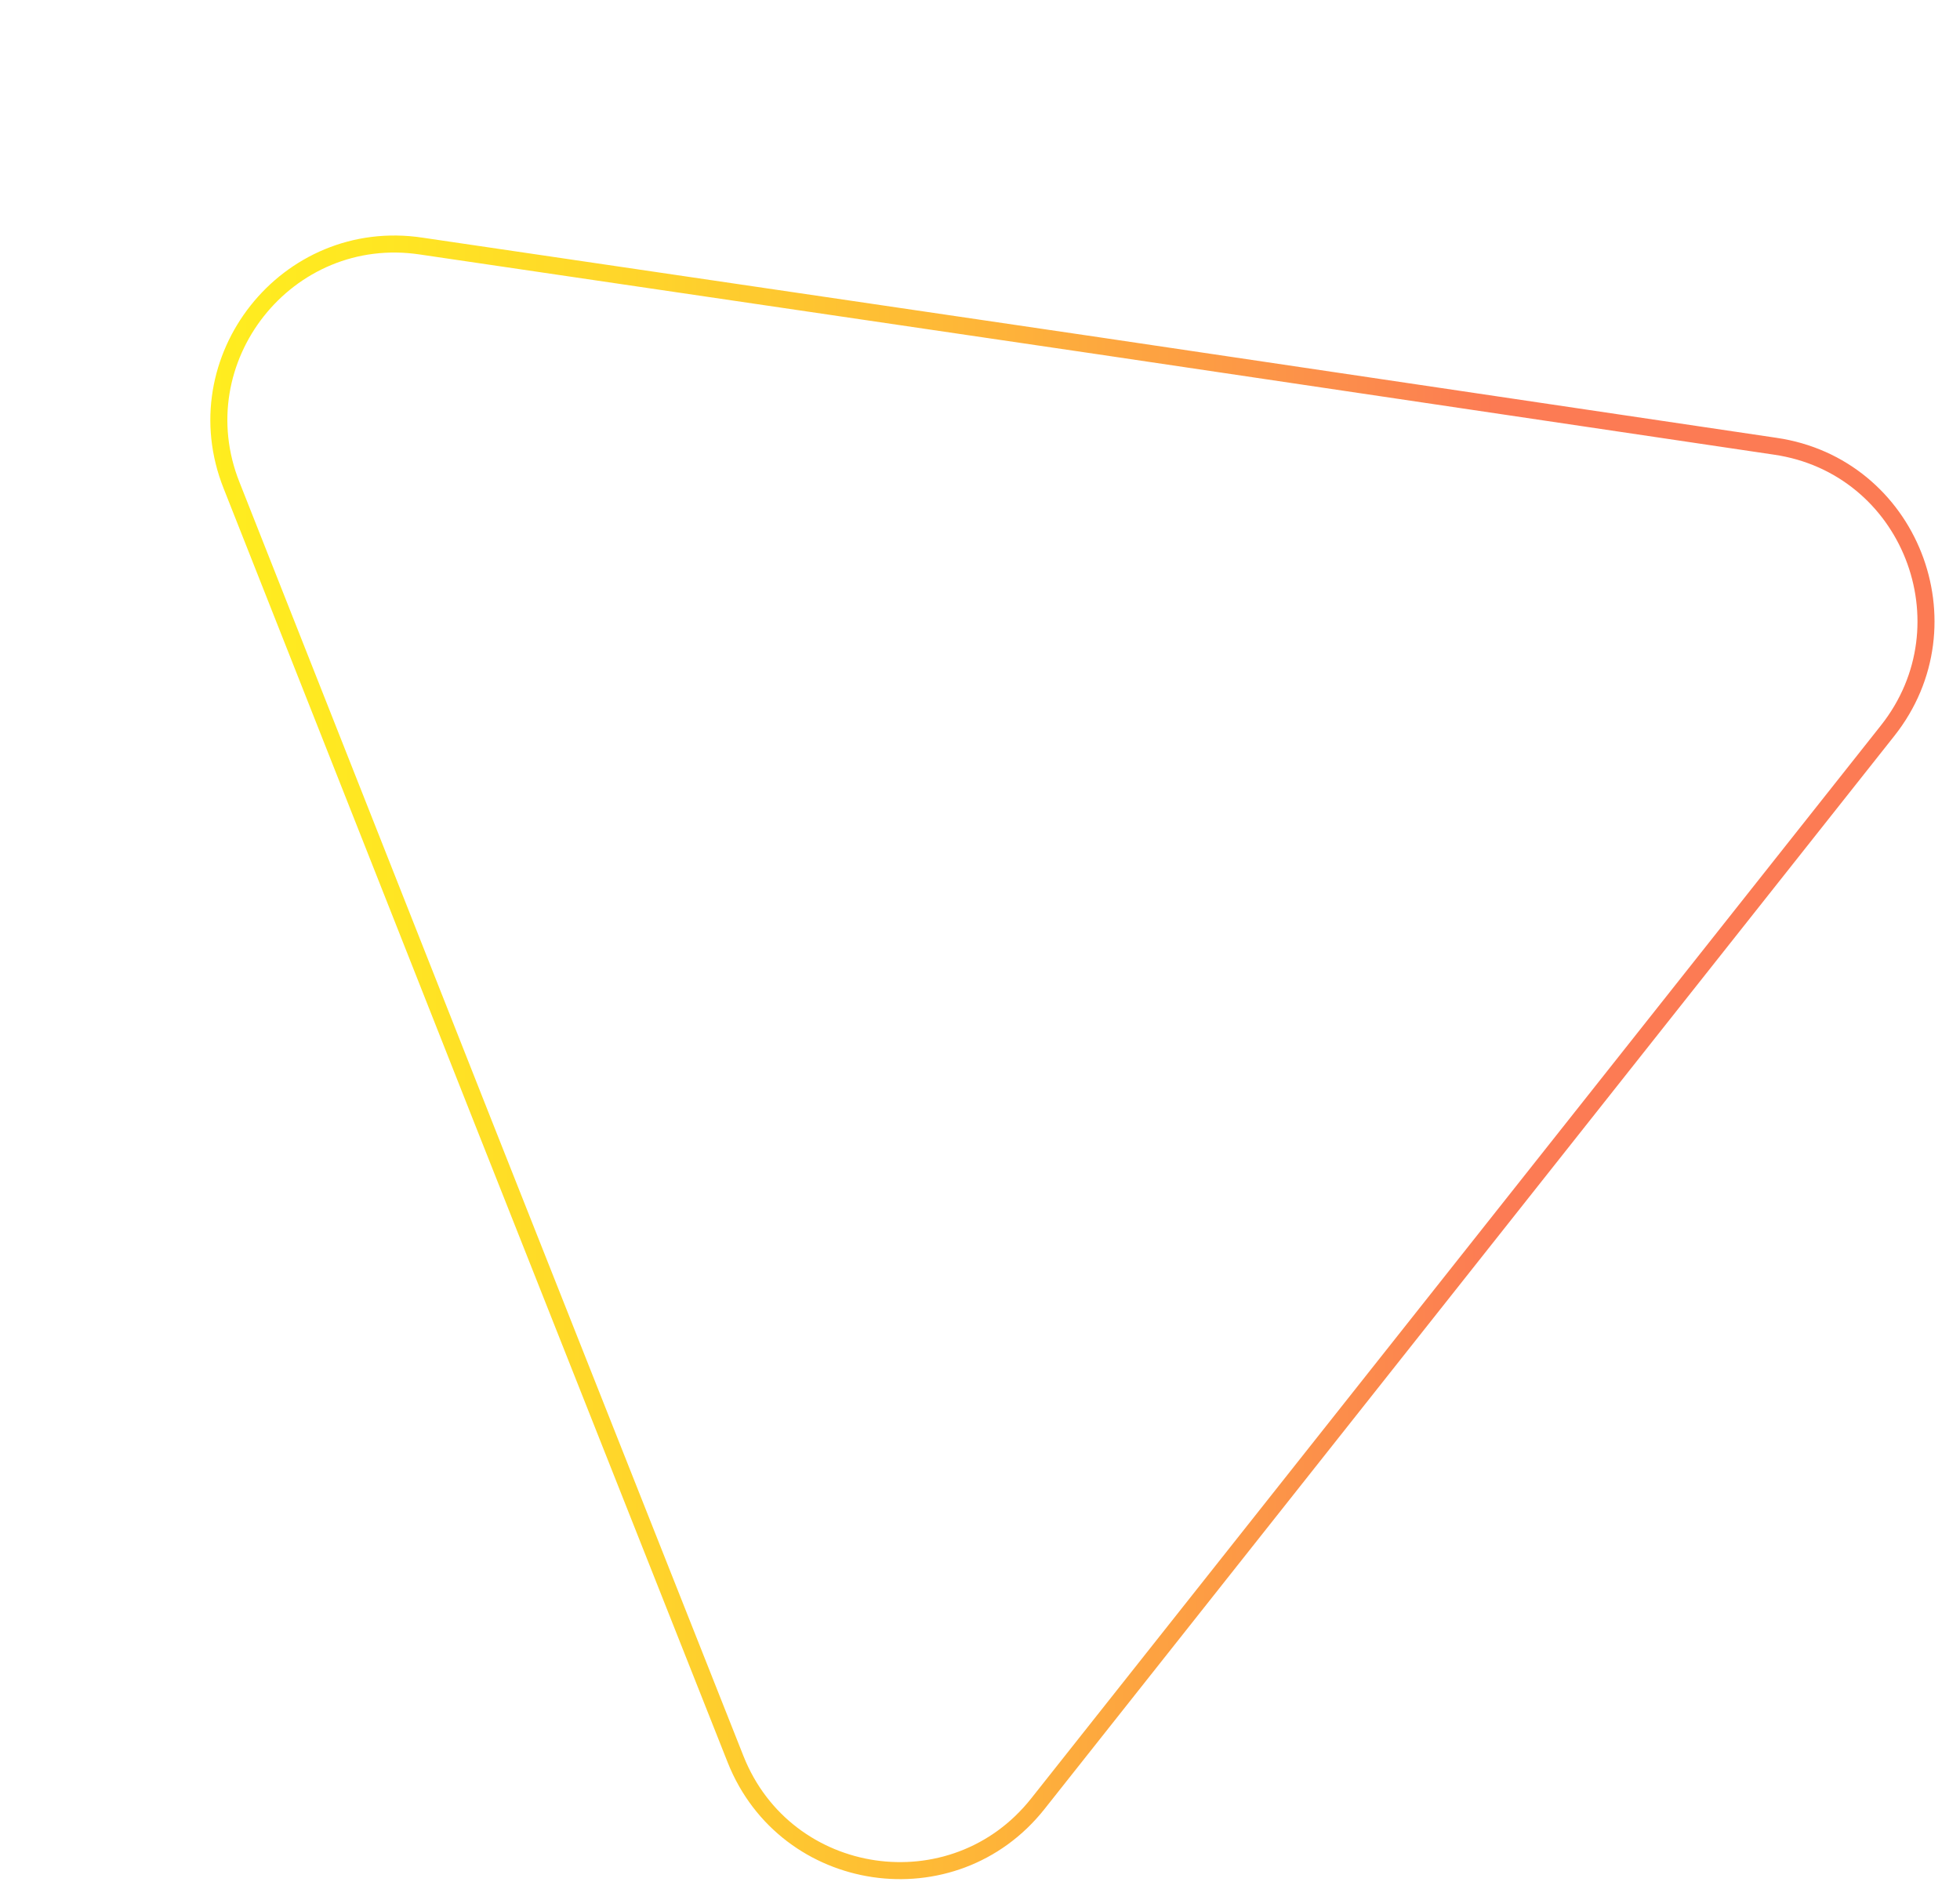 <?xml version="1.0" encoding="UTF-8"?> <!-- Generator: Adobe Illustrator 23.1.1, SVG Export Plug-In . SVG Version: 6.00 Build 0) --> <svg xmlns="http://www.w3.org/2000/svg" xmlns:xlink="http://www.w3.org/1999/xlink" id="Layer_1" x="0px" y="0px" viewBox="0 0 230.2 223.1" style="enable-background:new 0 0 230.2 223.1;" xml:space="preserve"> <style type="text/css"> .st0{opacity:0.88;fill:none;stroke:url(#SVGID_1_);stroke-width:2;stroke-miterlimit:10;enable-background:new ;} .st1{opacity:0.88;fill:url(#SVGID_2_);enable-background:new ;} </style> <linearGradient id="SVGID_1_" gradientUnits="userSpaceOnUse" x1="24.704" y1="99.122" x2="227.208" y2="99.122" gradientTransform="matrix(1 0 0 -1 0 223.28)"> <stop offset="0" style="stop-color:#FFEA00"></stop> <stop offset="0.103" style="stop-color:#FFE204"></stop> <stop offset="0.263" style="stop-color:#FECC0E"></stop> <stop offset="0.46" style="stop-color:#FDA81E"></stop> <stop offset="0.685" style="stop-color:#FB7735"></stop> <stop offset="0.746" style="stop-color:#FB683C"></stop> </linearGradient> <path class="st0" d="M208.5,52.4c15.8,2.3,23.1,20.9,13.2,33.4l-49.9,63l-49.9,63c-9.9,12.5-29.6,9.6-35.5-5.2l-29.6-74.7L27.2,57 c-5.9-14.8,6.5-30.5,22.3-28.1L129,40.6L208.5,52.4z"></path> </svg> 